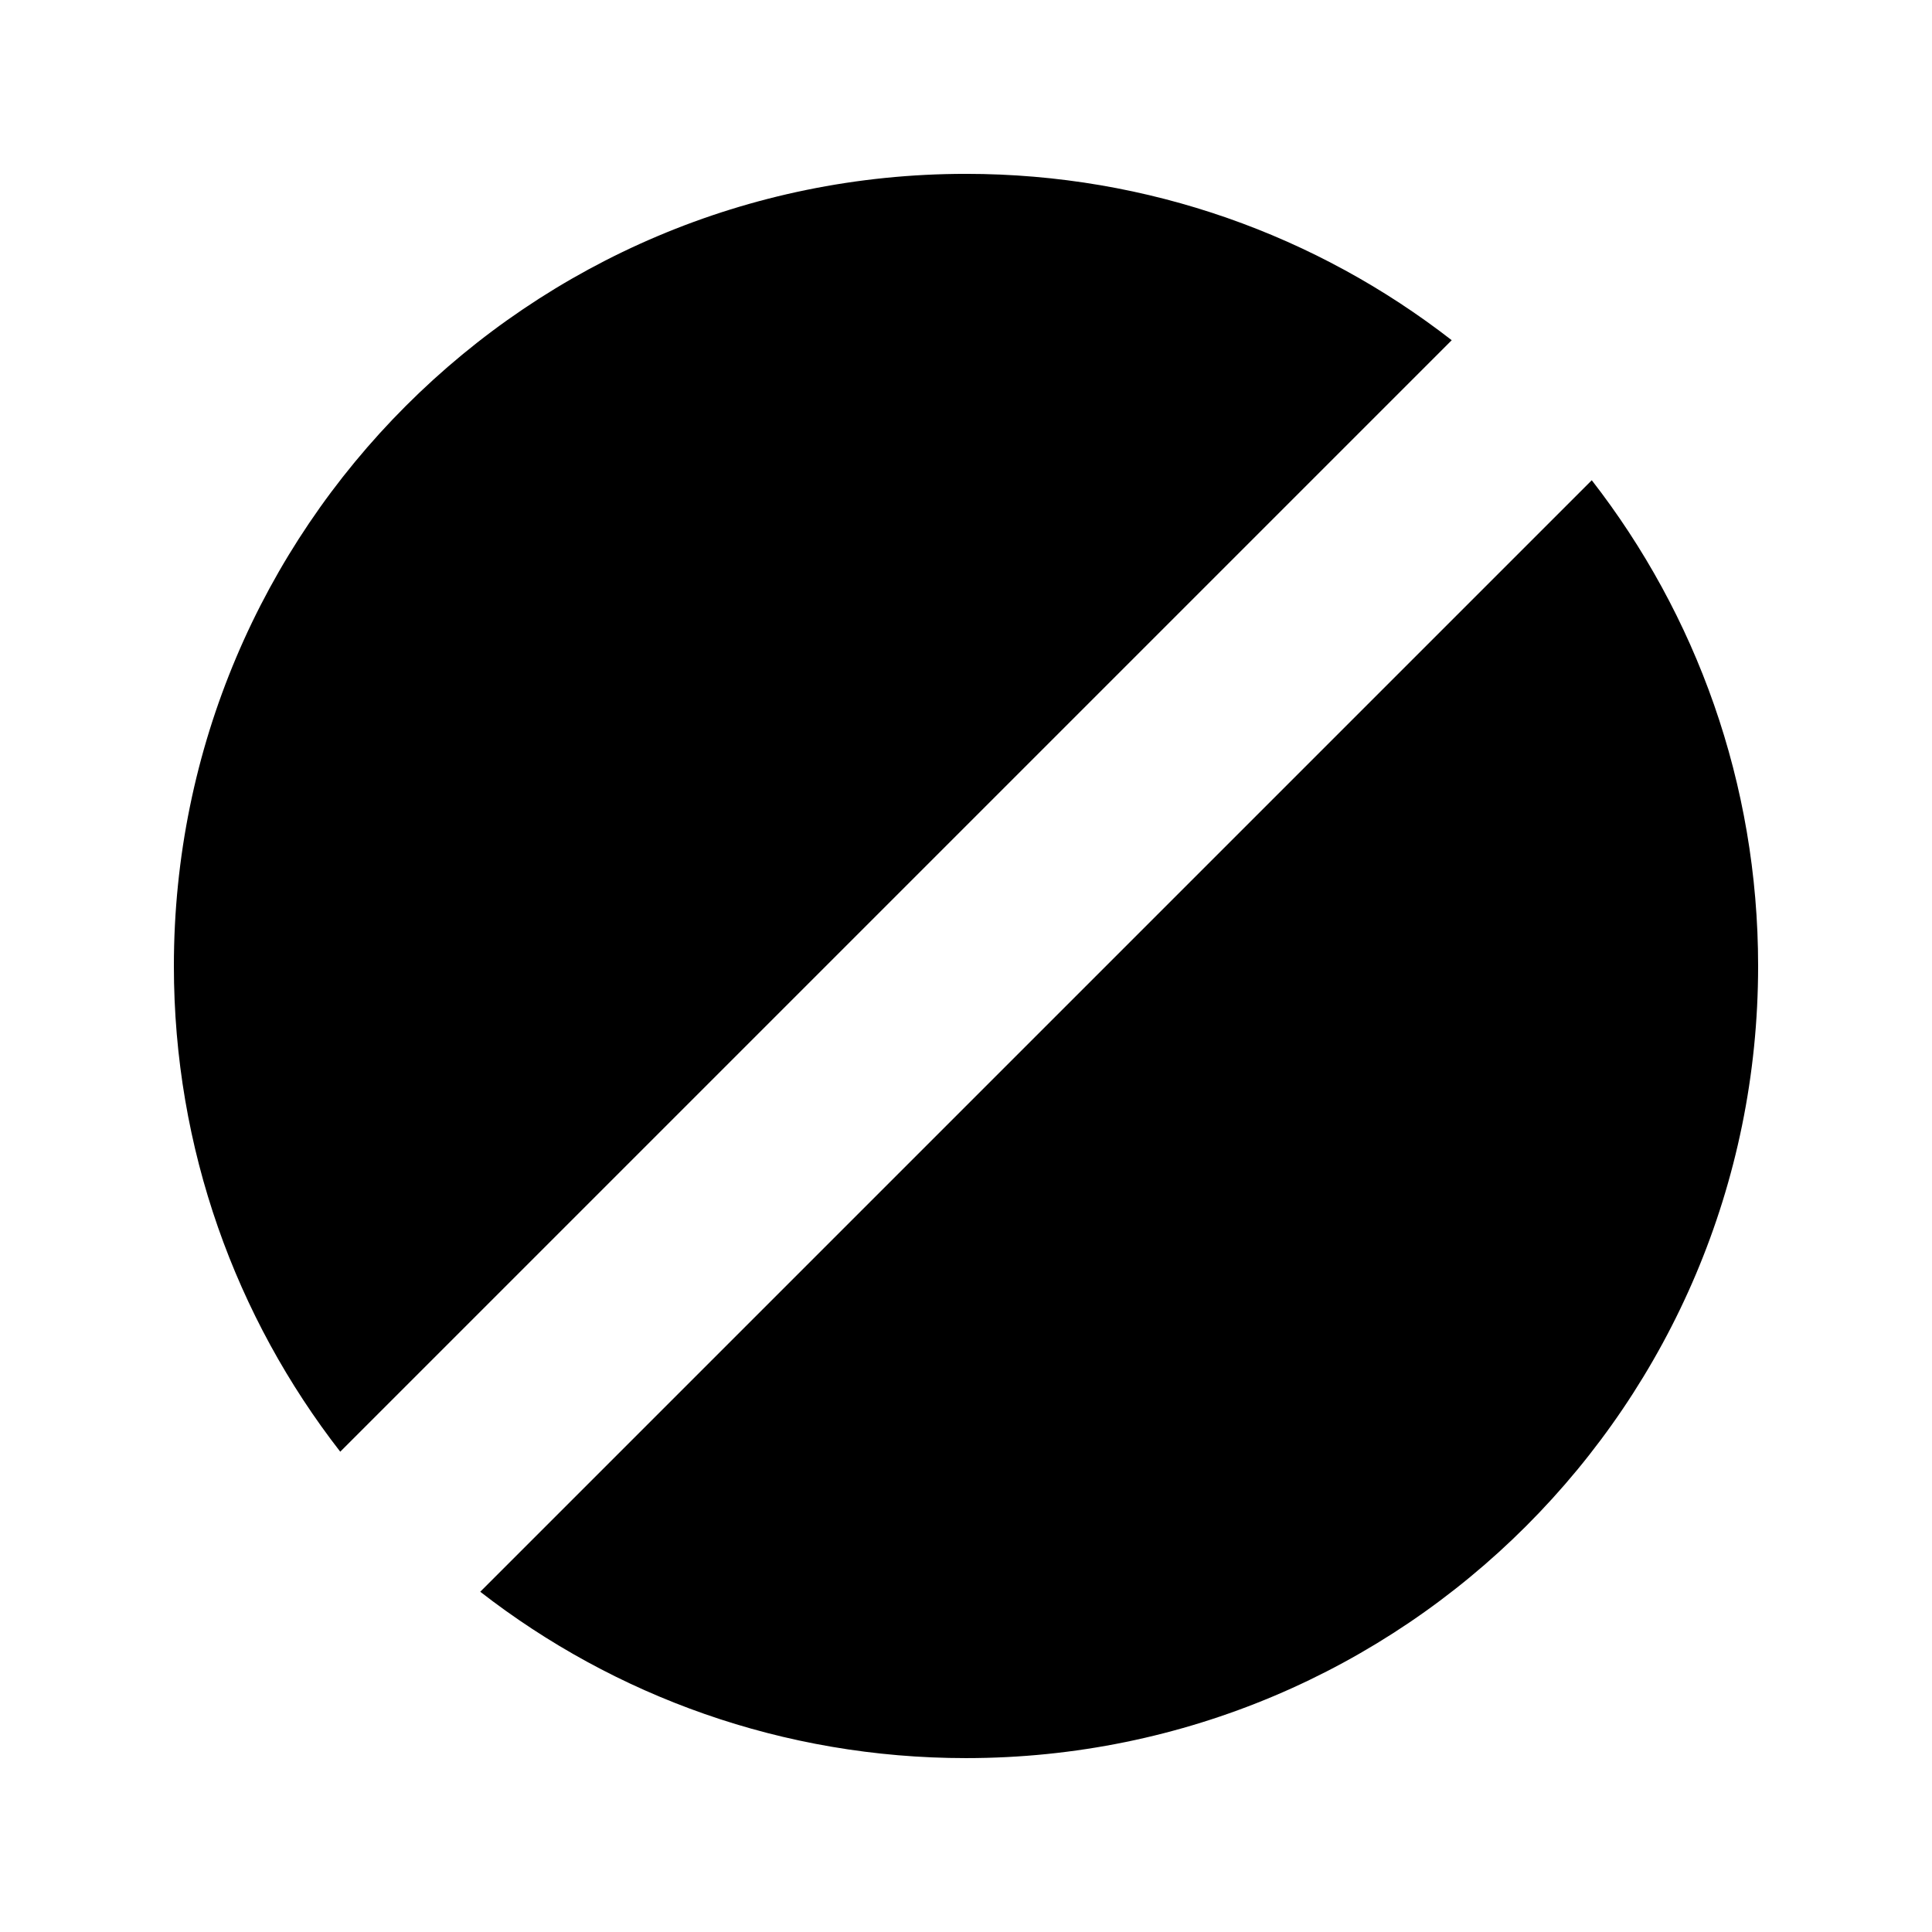 <?xml version="1.0" encoding="UTF-8"?>
<!-- Uploaded to: ICON Repo, www.iconrepo.com, Generator: ICON Repo Mixer Tools -->
<svg fill="#000000" width="800px" height="800px" version="1.1" viewBox="144 144 512 512" xmlns="http://www.w3.org/2000/svg">
 <g>
  <path d="m271.27 565.83c35.547 27.633 80.215 44.086 128.73 44.086 115.93 0 209.92-93.984 209.92-209.92 0-48.512-16.453-93.18-44.086-128.73z"/>
  <path d="m528.72 234.16c-35.547-27.633-80.215-44.086-128.72-44.086-115.94 0-209.92 93.984-209.92 209.92 0 48.508 16.453 93.176 44.086 128.72z"/>
 </g>
</svg>